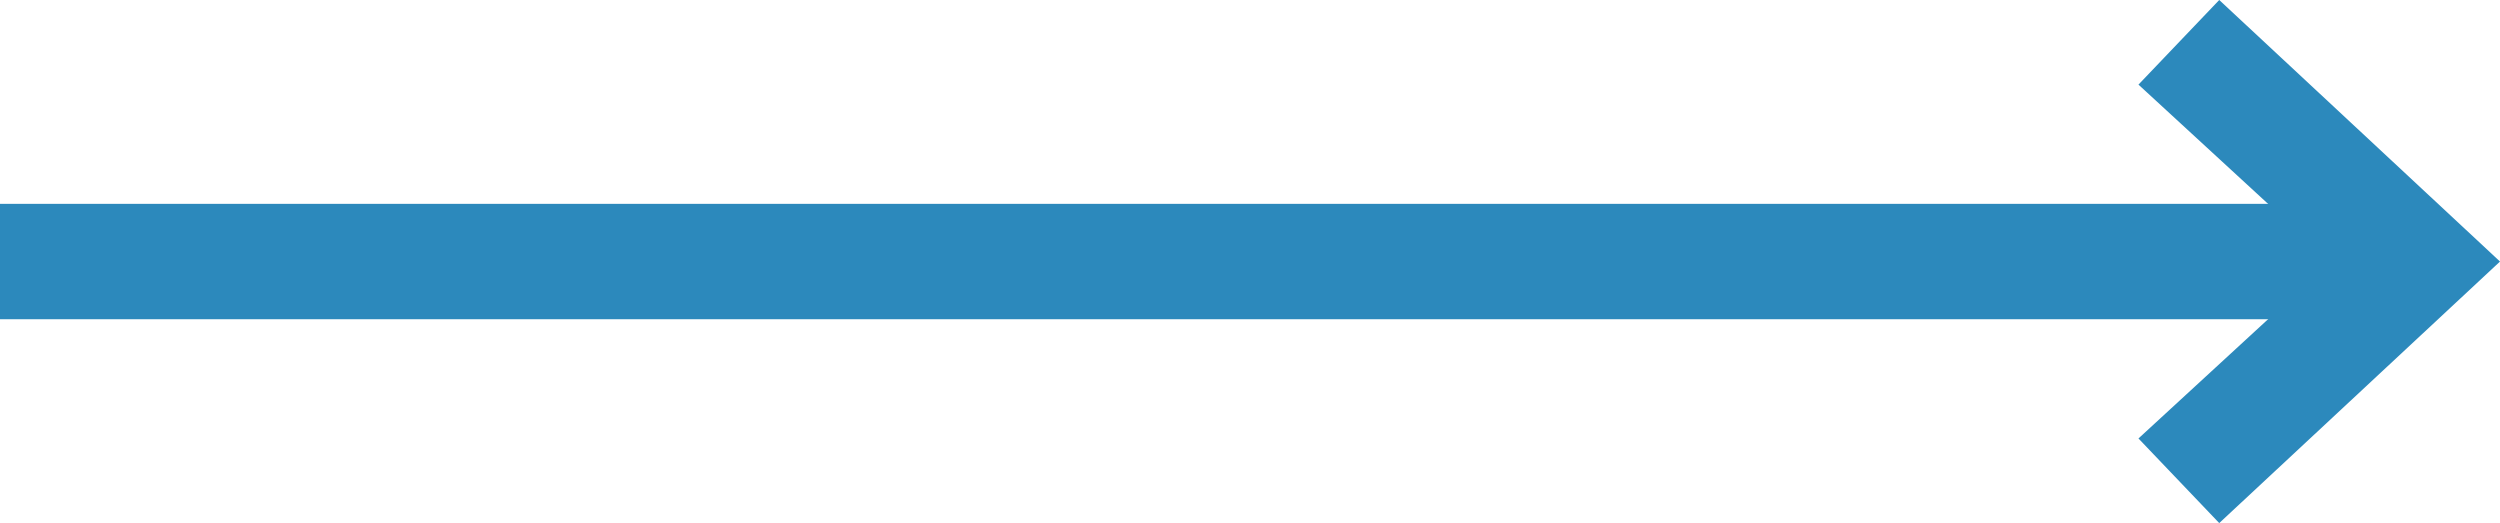 <?xml version="1.0" encoding="utf-8"?>
<!-- Generator: Adobe Illustrator 27.0.1, SVG Export Plug-In . SVG Version: 6.00 Build 0)  -->
<svg version="1.1" id="Ebene_1" xmlns="http://www.w3.org/2000/svg" xmlns:xlink="http://www.w3.org/1999/xlink" x="0px" y="0px"
	 viewBox="0 0 65 13.6" style="enable-background:new 0 0 65 13.6;" xml:space="preserve">
<style type="text/css">
	.st0{clip-path:url(#SVGID_00000034082153605734560160000011645520721625107080_);fill:#2C89BC;}
</style>
<g>
	<defs>
		<rect id="SVGID_1_" width="65" height="13.6"/>
	</defs>
	<clipPath id="SVGID_00000147908030523820230720000004749158449571285890_">
		<use xlink:href="#SVGID_1_"  style="overflow:visible;"/>
	</clipPath>
	
		<rect x="0" y="5.3" style="clip-path:url(#SVGID_00000147908030523820230720000004749158449571285890_);fill:#2C89BC;" width="62.8" height="3"/>
	<polygon style="clip-path:url(#SVGID_00000147908030523820230720000004749158449571285890_);fill:#2C89BC;" points="57.7,13.6 
		55.6,11.4 60.6,6.8 55.6,2.2 57.7,0 65,6.8 	"/>
</g>
</svg>
